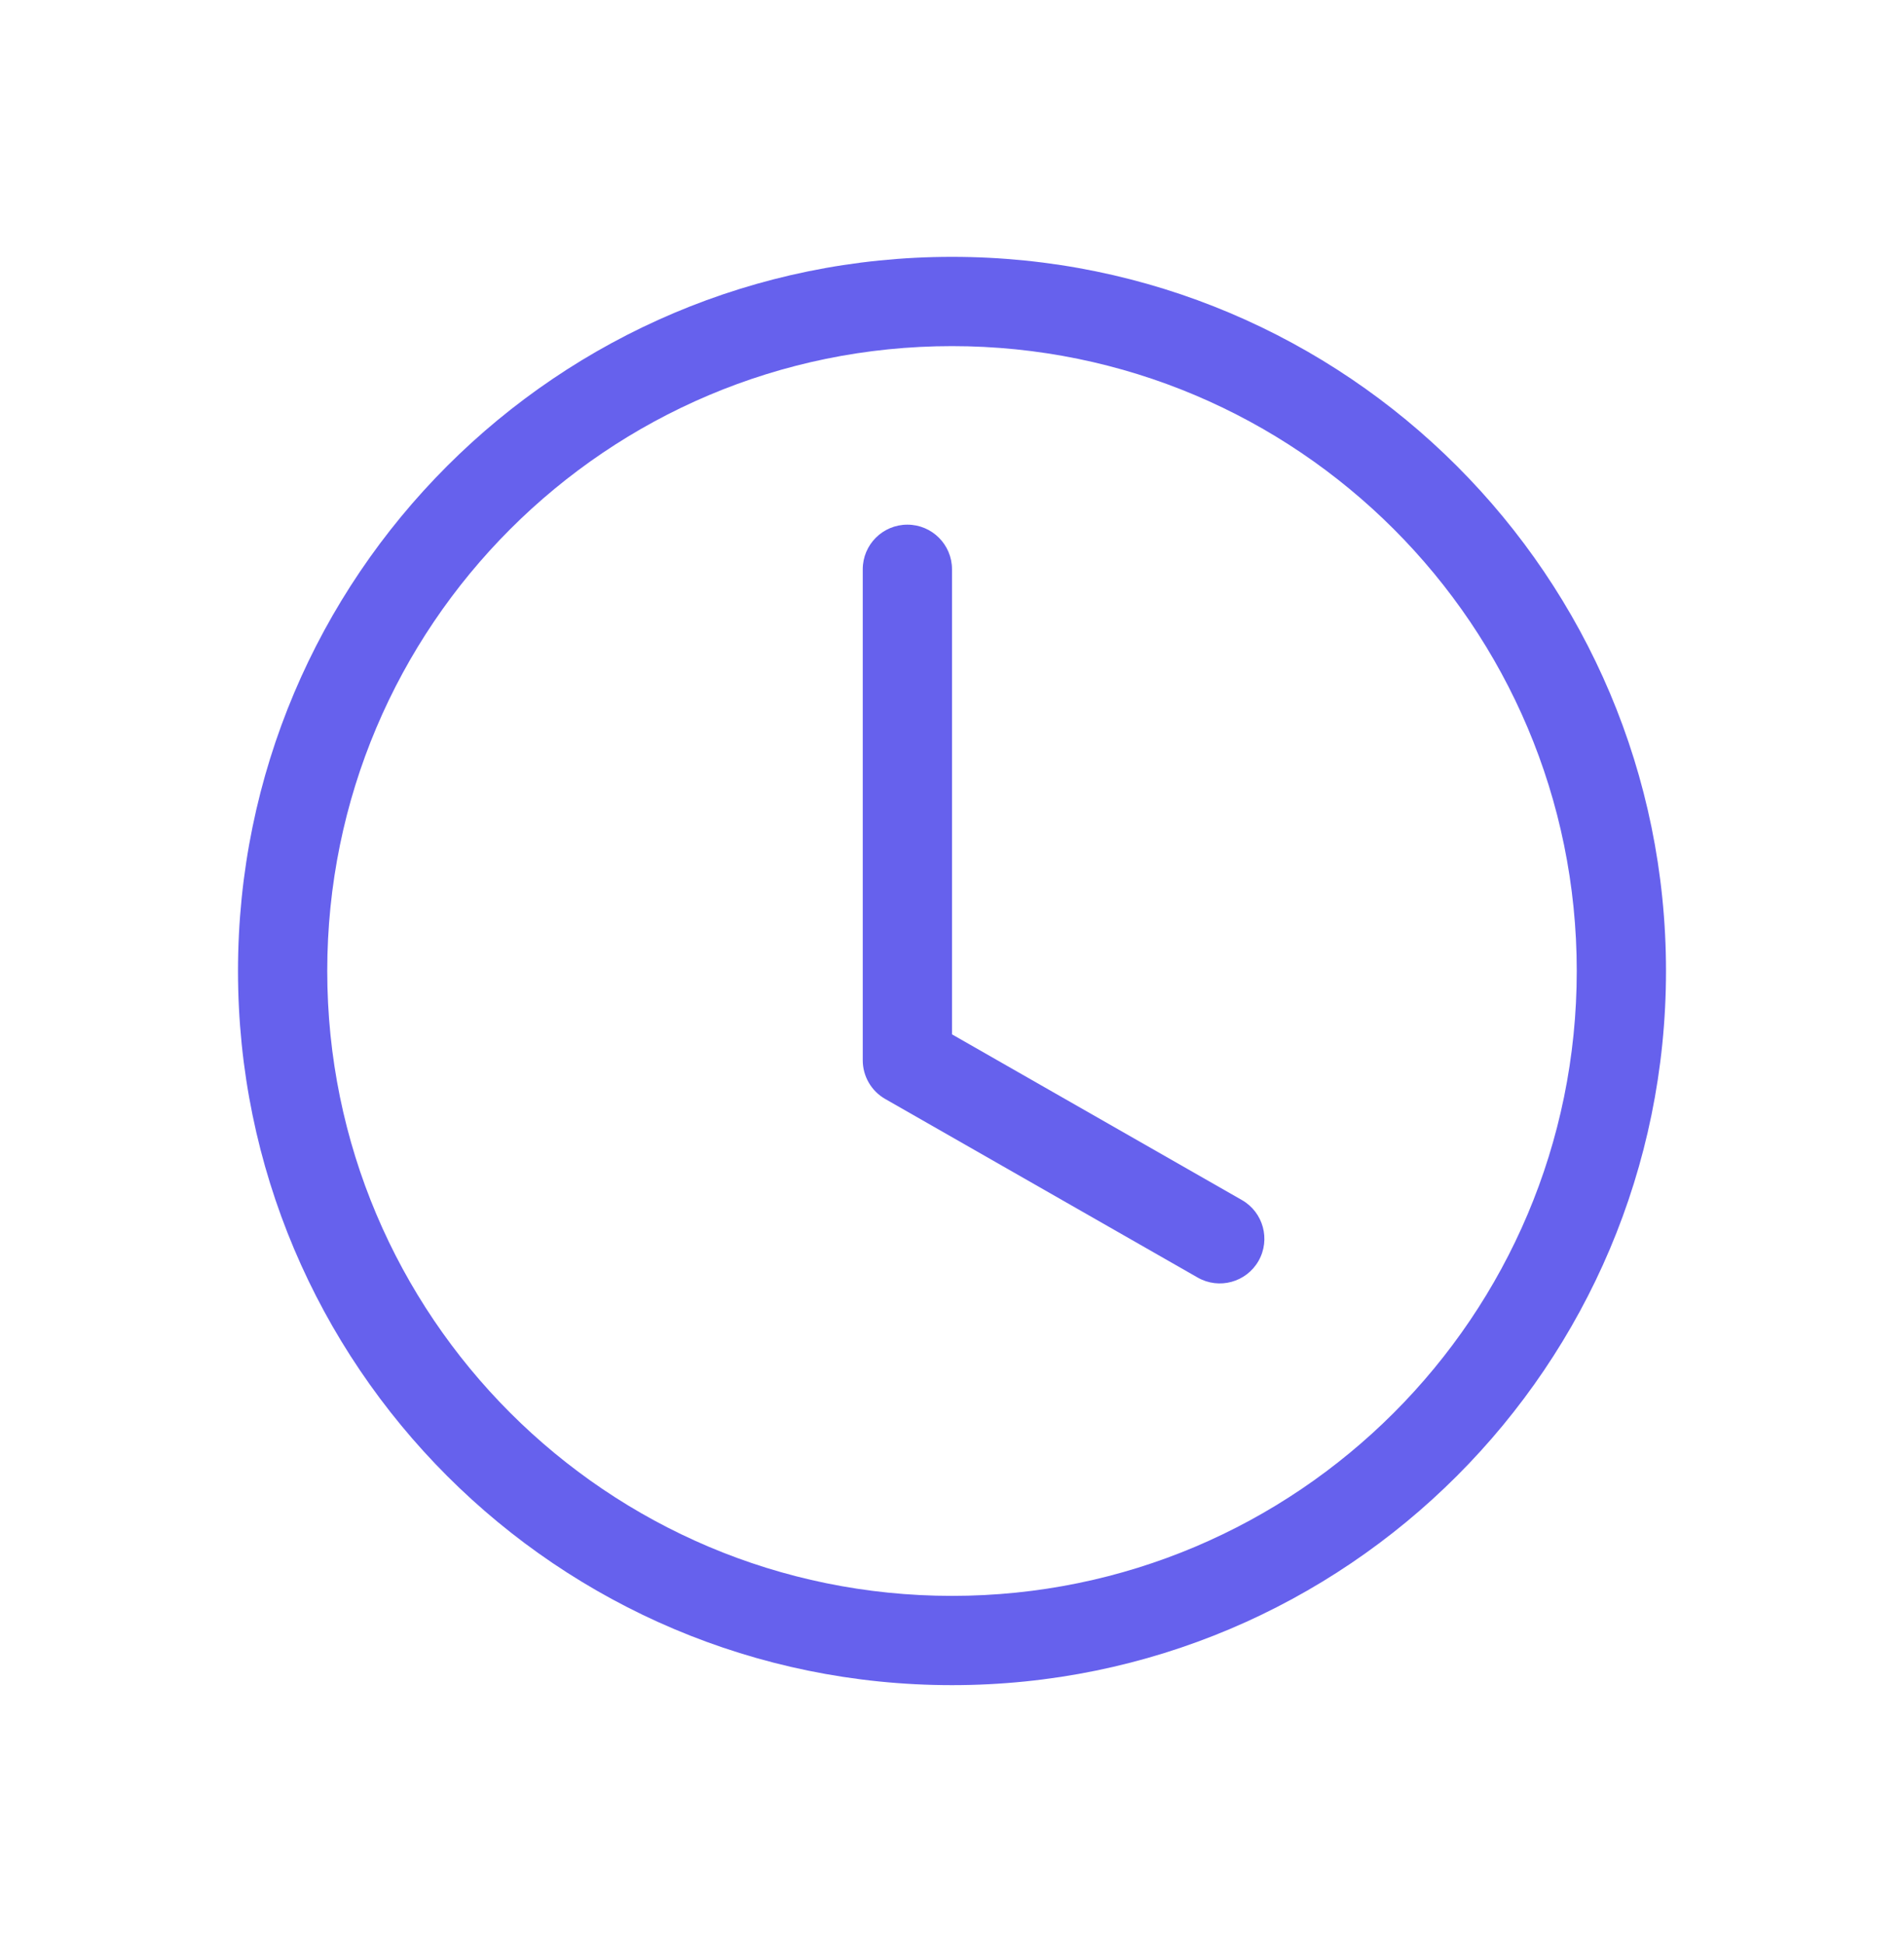 <svg width="48" height="49" viewBox="0 0 48 49" fill="none" xmlns="http://www.w3.org/2000/svg">
<path d="M24 14.349C24 13.727 23.496 13.224 22.875 13.224C22.254 13.224 21.75 13.727 21.75 14.349V26.724C21.75 27.127 21.966 27.5 22.317 27.7L30.192 32.2C30.731 32.509 31.419 32.321 31.727 31.782C32.035 31.242 31.848 30.555 31.308 30.247L24 26.071V14.349Z" fill="#6661ED"/>
<path d="M24 42.474C33.941 42.474 42 34.415 42 24.474C42 14.533 33.941 6.474 24 6.474C14.059 6.474 6 14.533 6 24.474C6 34.415 14.059 42.474 24 42.474ZM39.75 24.474C39.75 33.172 32.699 40.224 24 40.224C15.302 40.224 8.25 33.172 8.25 24.474C8.25 15.775 15.302 8.724 24 8.724C32.699 8.724 39.75 15.775 39.75 24.474Z" fill="#6661ED"/>
</svg>

